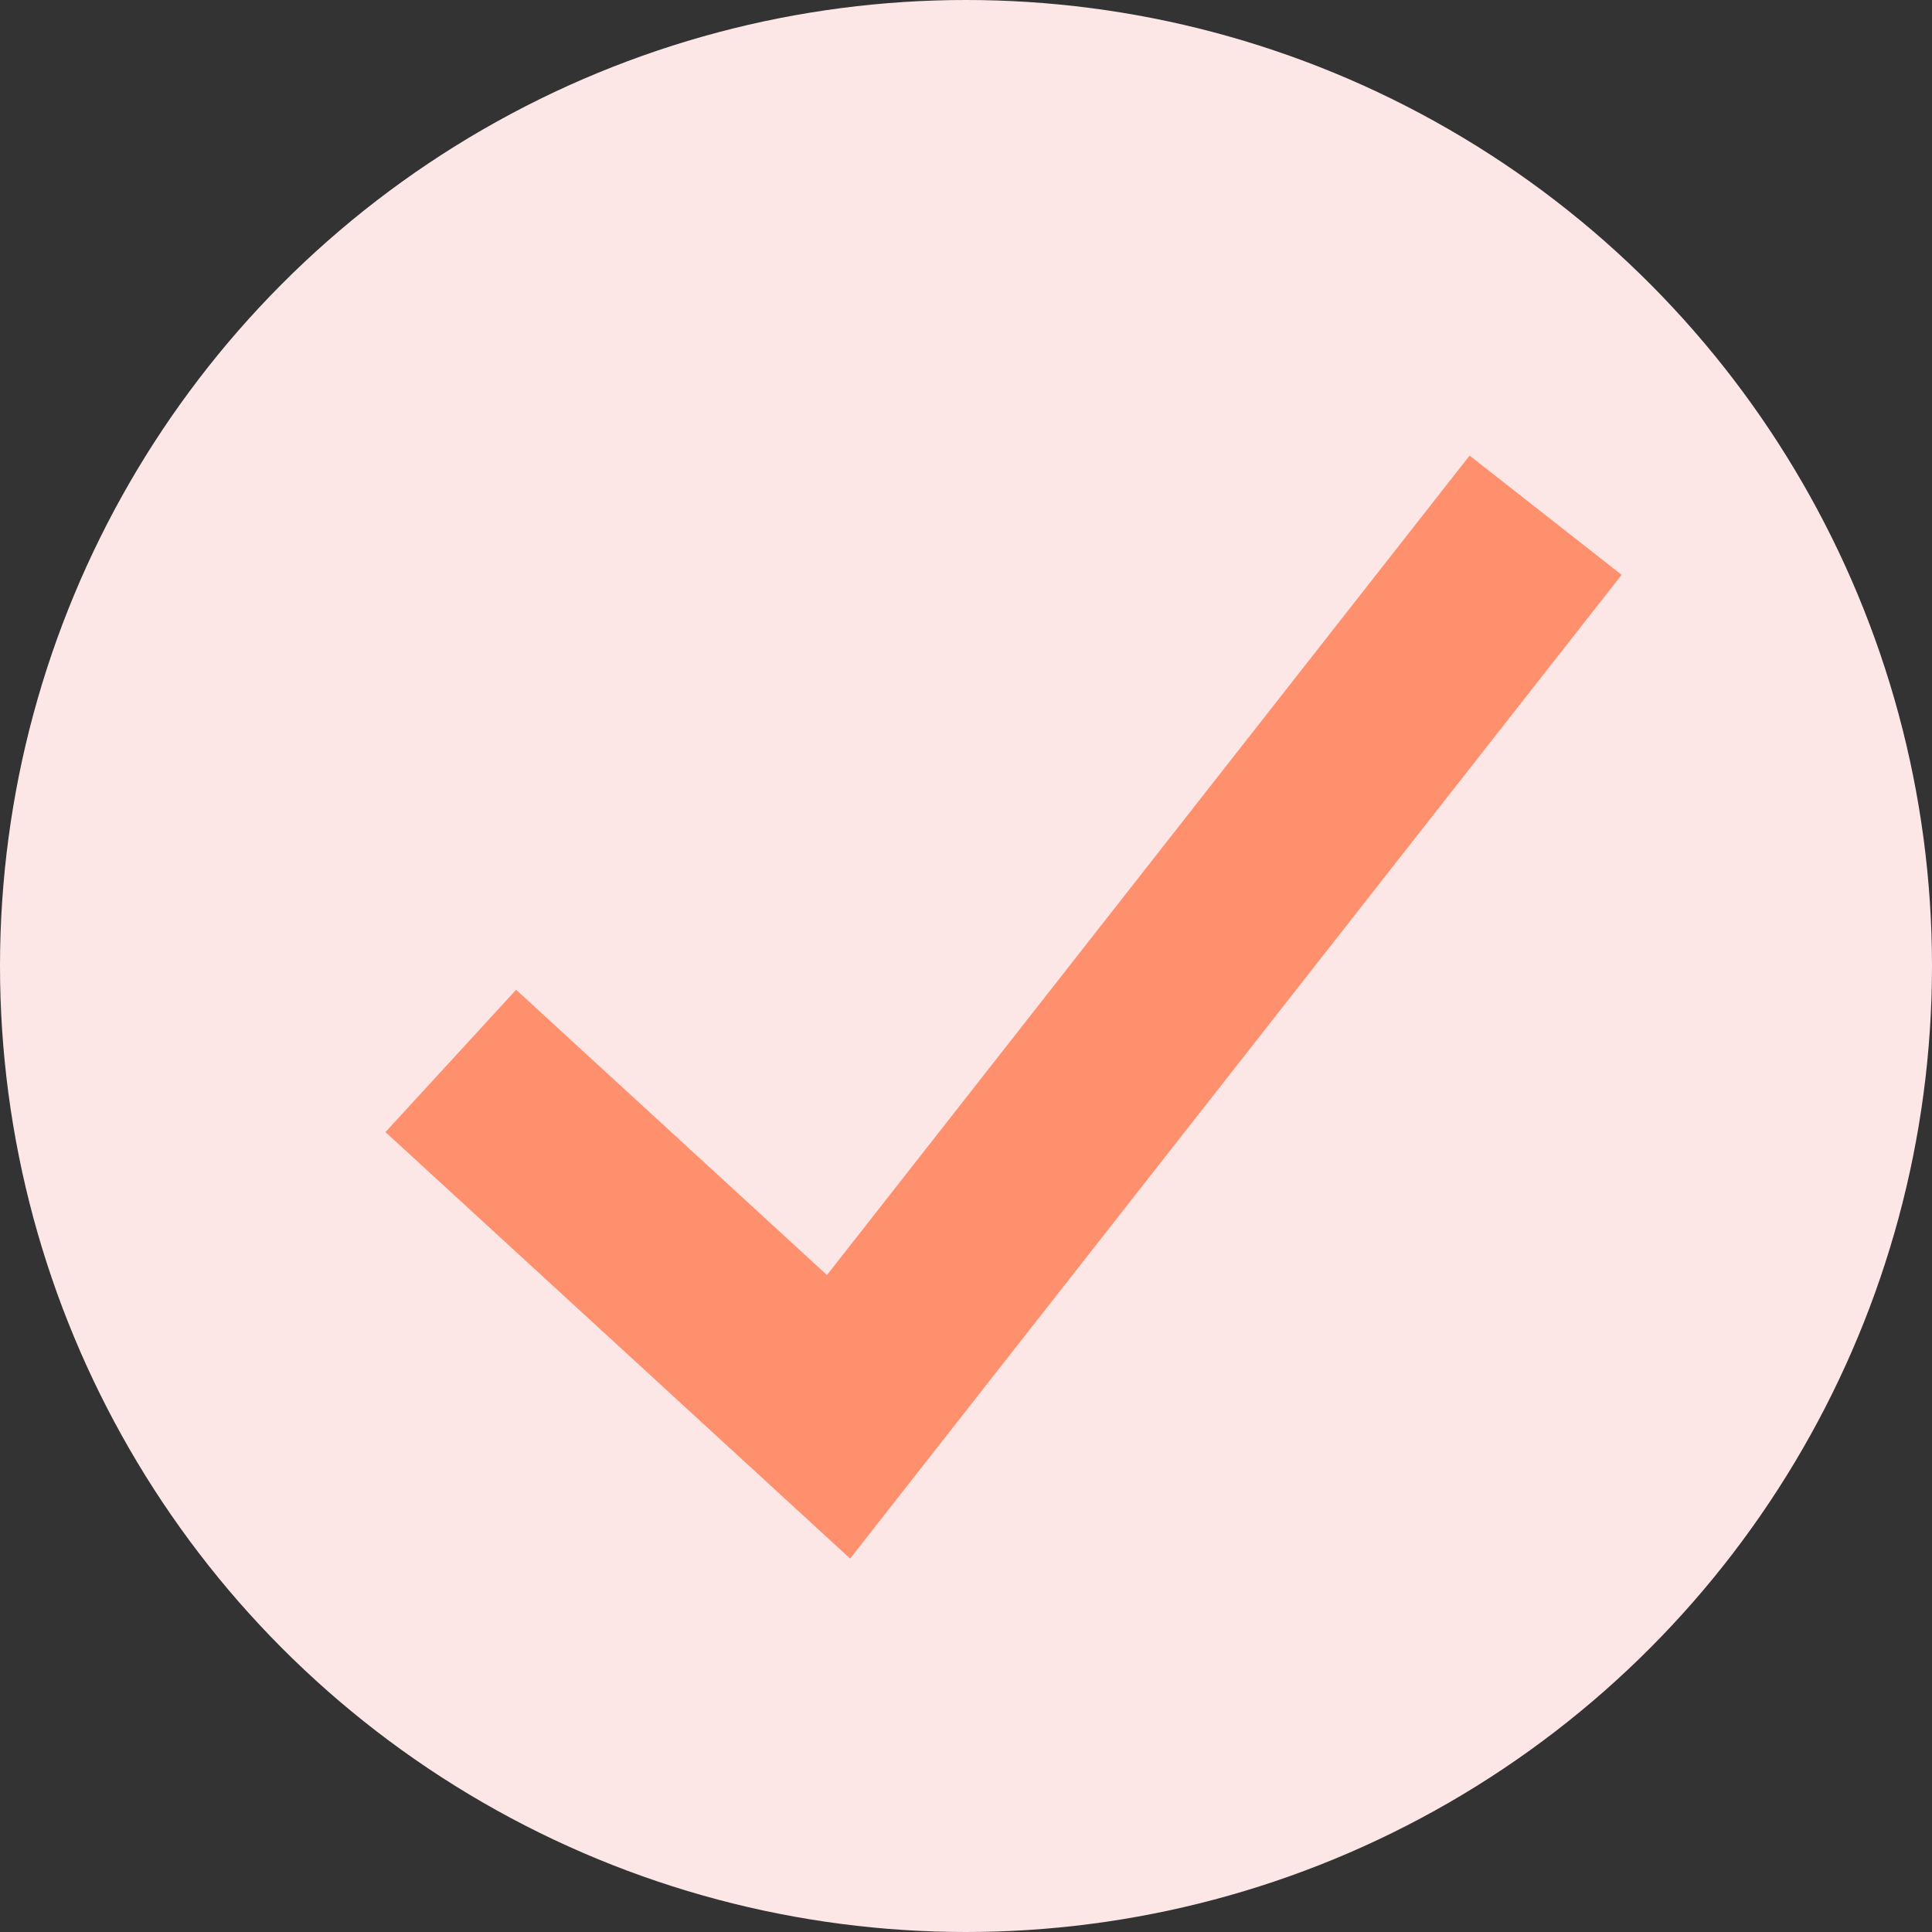 <svg xmlns="http://www.w3.org/2000/svg" width="30" height="30" viewBox="0 0 30 30" fill="none"><rect x="0" y="0" width="30" height="30" fill="#333333" stroke="none"/><circle cx="15" cy="15" r="15" fill="#FDE6E6"></circle><path d="M7 16.474L13.021 22L24 8" stroke="#FF906D" stroke-width="3"></path></svg>
